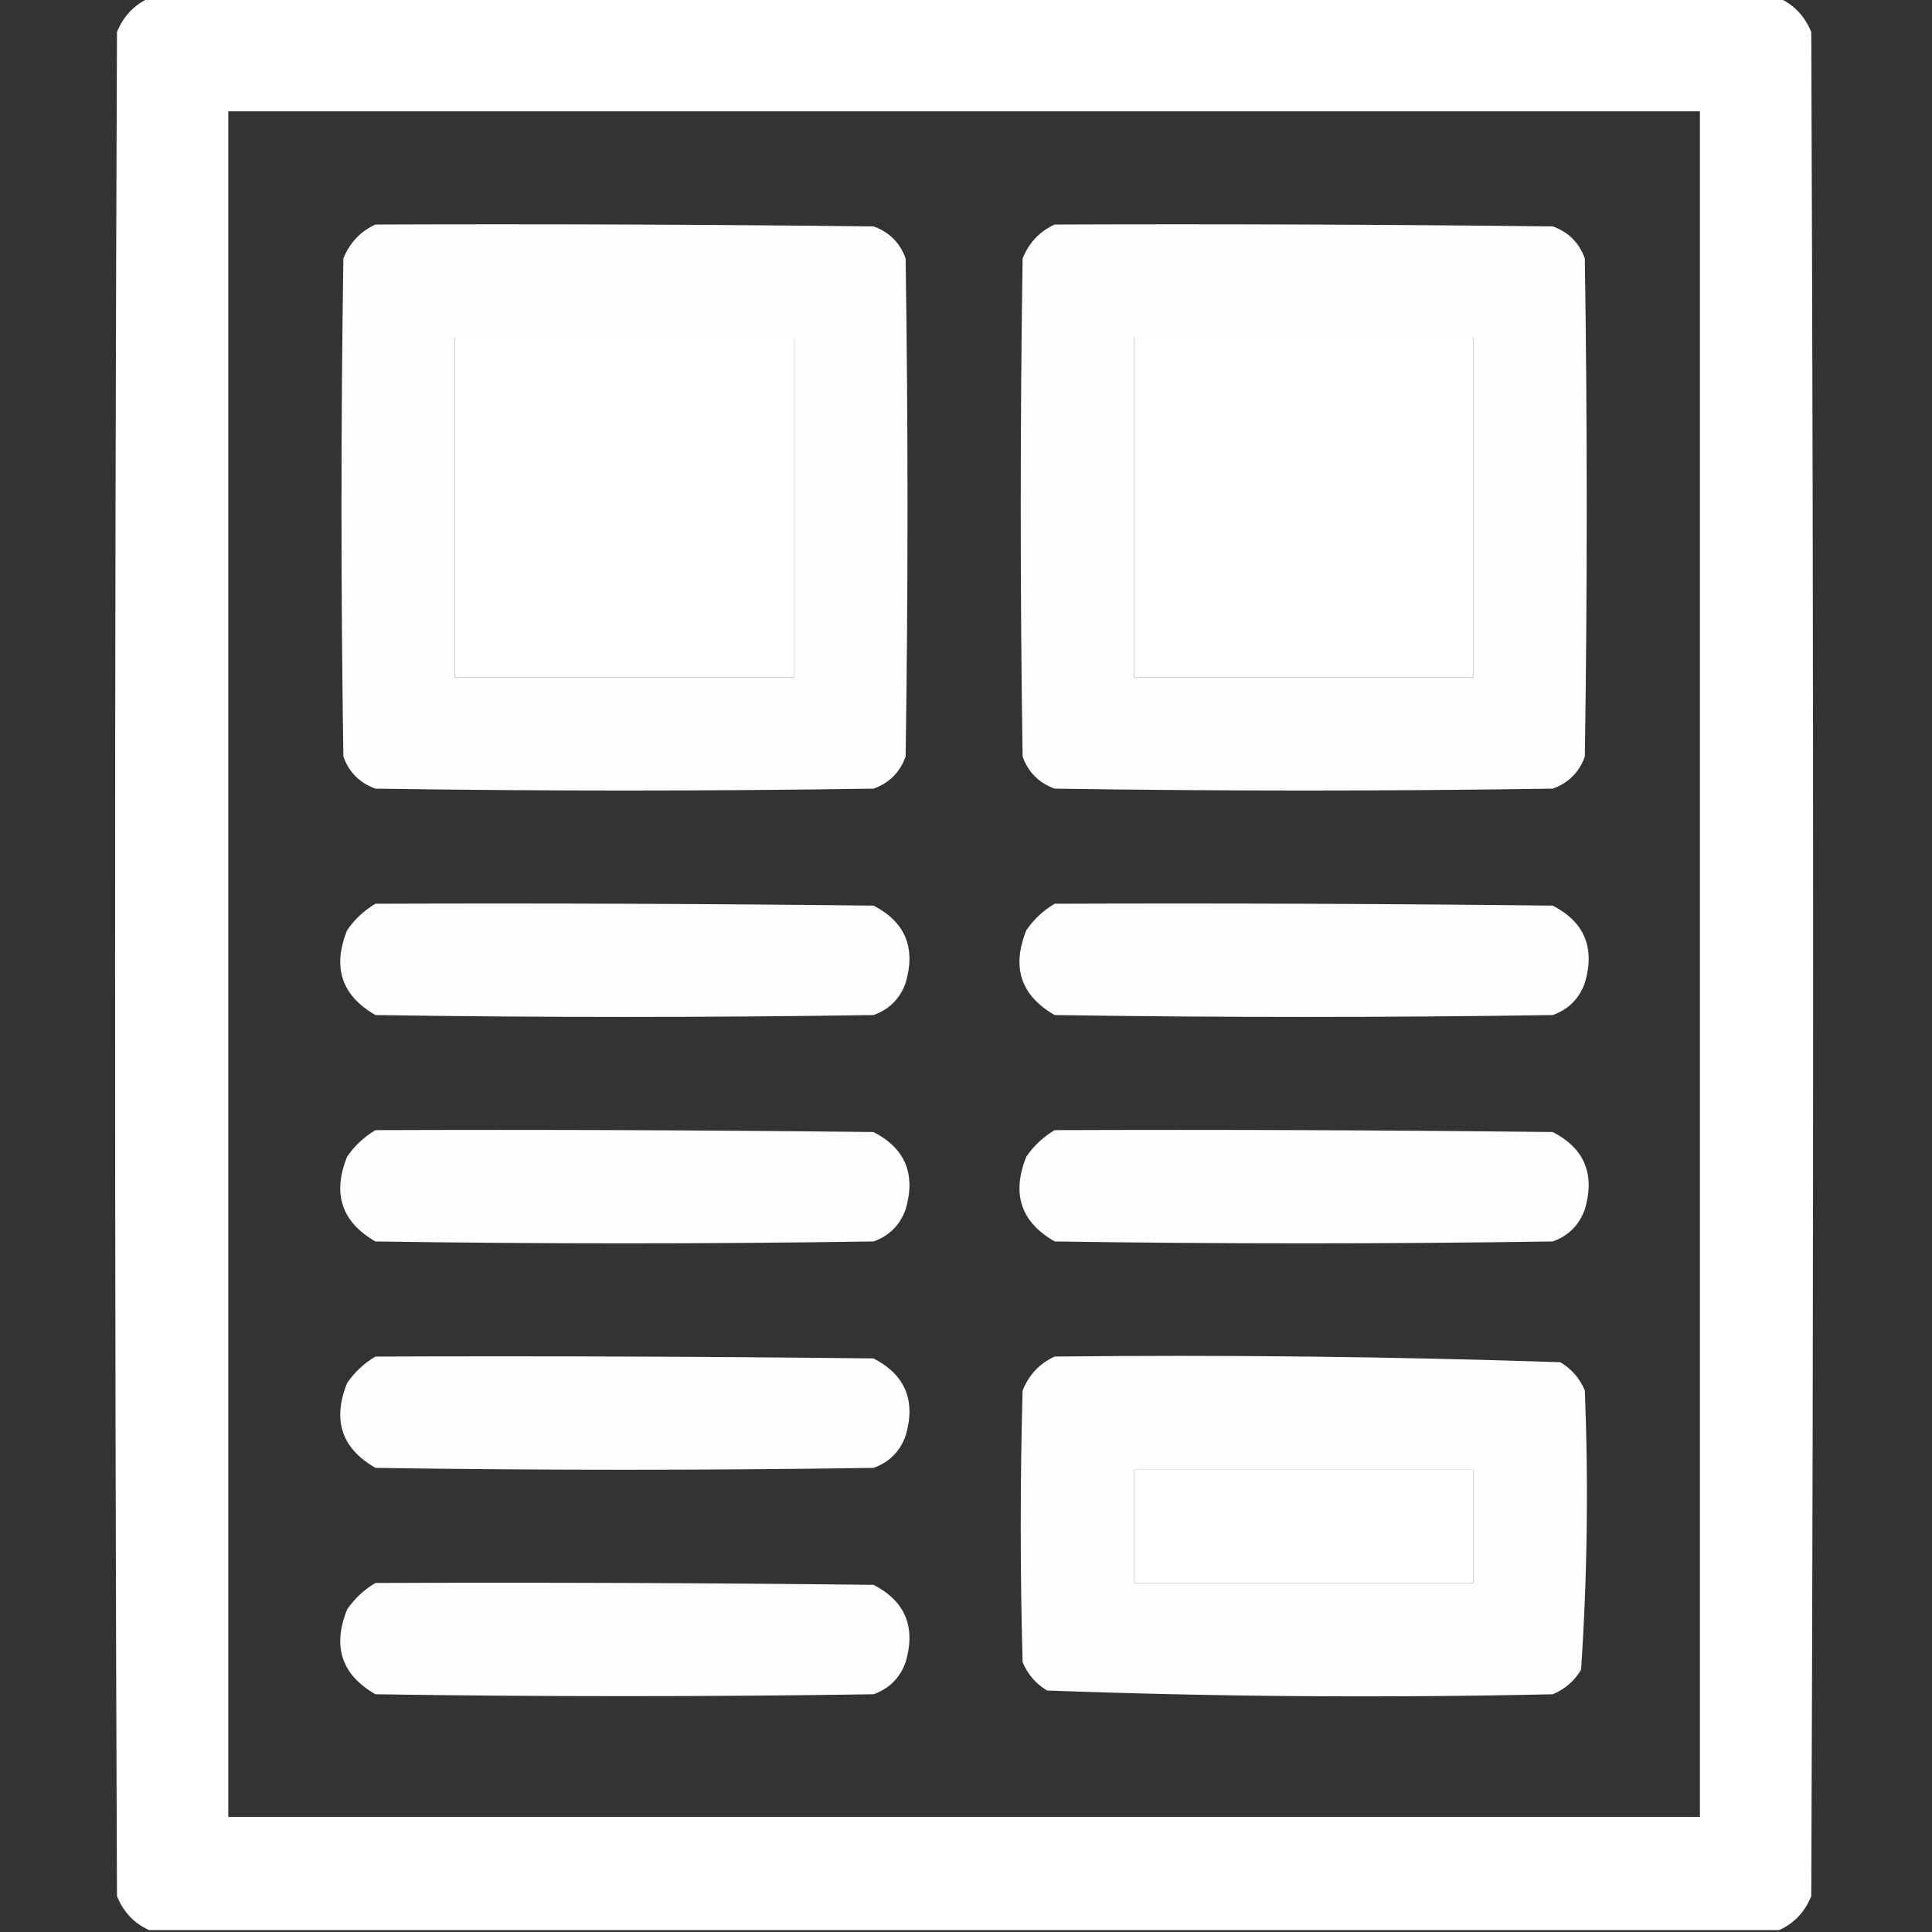 <svg width="100" height="100" viewBox="0 0 100 100" fill="none" xmlns="http://www.w3.org/2000/svg">
<rect x="0" y="0" width="100" height="100" fill="#333333" stroke="none"/>
<g clip-path="url(#clip0_131_144)">
<path opacity="0.999" fill-rule="evenodd" clip-rule="evenodd" d="M7.715 -0.098C35.84 -0.098 63.965 -0.098 92.09 -0.098C92.867 0.257 93.42 0.843 93.75 1.66C93.88 33.822 93.88 65.983 93.75 98.144C93.42 98.962 92.867 99.548 92.09 99.902C63.965 99.902 35.84 99.902 7.715 99.902C6.938 99.548 6.384 98.962 6.055 98.144C5.924 65.983 5.924 33.822 6.055 1.66C6.384 0.843 6.938 0.257 7.715 -0.098ZM11.816 5.762C37.207 5.762 62.598 5.762 87.988 5.762C87.988 35.189 87.988 64.616 87.988 94.043C62.598 94.043 37.207 94.043 11.816 94.043C11.816 64.616 11.816 35.189 11.816 5.762ZM23.535 17.48C29.395 17.48 35.254 17.48 41.113 17.48C41.113 23.34 41.113 29.199 41.113 35.059C35.254 35.059 29.395 35.059 23.535 35.059C23.535 29.199 23.535 23.34 23.535 17.48ZM58.691 17.48C64.551 17.48 70.41 17.48 76.269 17.48C76.269 23.34 76.269 29.199 76.269 35.059C70.41 35.059 64.551 35.059 58.691 35.059C58.691 29.199 58.691 23.34 58.691 17.48ZM58.691 76.074C64.551 76.074 70.41 76.074 76.269 76.074C76.269 78.027 76.269 79.981 76.269 81.934C70.41 81.934 64.551 81.934 58.691 81.934C58.691 79.981 58.691 78.027 58.691 76.074Z" fill="white"/>
<path opacity="0.996" fill-rule="evenodd" clip-rule="evenodd" d="M19.434 11.621C28.027 11.588 36.621 11.621 45.215 11.719C46.029 12.012 46.582 12.565 46.875 13.379C47.005 21.973 47.005 30.566 46.875 39.16C46.582 39.974 46.029 40.527 45.215 40.82C36.621 40.951 28.027 40.951 19.434 40.82C18.62 40.527 18.066 39.974 17.773 39.16C17.643 30.566 17.643 21.973 17.773 13.379C18.103 12.562 18.657 11.976 19.434 11.621ZM23.535 17.48C23.535 23.34 23.535 29.199 23.535 35.059C29.395 35.059 35.254 35.059 41.113 35.059C41.113 29.199 41.113 23.34 41.113 17.48C35.254 17.48 29.395 17.48 23.535 17.48Z" fill="white"/>
<path opacity="0.996" fill-rule="evenodd" clip-rule="evenodd" d="M54.59 11.621C63.184 11.588 71.778 11.621 80.371 11.719C81.185 12.012 81.738 12.565 82.031 13.379C82.162 21.973 82.162 30.566 82.031 39.16C81.738 39.974 81.185 40.527 80.371 40.82C71.777 40.951 63.184 40.951 54.59 40.82C53.776 40.527 53.223 39.974 52.93 39.16C52.8 30.566 52.8 21.973 52.93 13.379C53.259 12.562 53.813 11.976 54.59 11.621ZM58.691 17.48C58.691 23.34 58.691 29.199 58.691 35.059C64.551 35.059 70.41 35.059 76.27 35.059C76.27 29.199 76.27 23.34 76.27 17.48C70.41 17.48 64.551 17.48 58.691 17.48Z" fill="white"/>
<path opacity="0.988" fill-rule="evenodd" clip-rule="evenodd" d="M19.434 46.777C28.027 46.745 36.621 46.777 45.215 46.875C46.858 47.724 47.412 49.059 46.875 50.879C46.582 51.693 46.029 52.246 45.215 52.539C36.621 52.669 28.027 52.669 19.434 52.539C17.681 51.533 17.192 50.068 17.969 48.145C18.362 47.576 18.851 47.12 19.434 46.777Z" fill="white"/>
<path opacity="0.988" fill-rule="evenodd" clip-rule="evenodd" d="M54.59 46.777C63.184 46.745 71.778 46.777 80.371 46.875C82.015 47.724 82.568 49.059 82.031 50.879C81.738 51.693 81.185 52.246 80.371 52.539C71.777 52.669 63.184 52.669 54.59 52.539C52.837 51.533 52.349 50.068 53.125 48.145C53.519 47.576 54.007 47.12 54.59 46.777Z" fill="white"/>
<path opacity="0.988" fill-rule="evenodd" clip-rule="evenodd" d="M19.434 58.496C28.027 58.464 36.621 58.496 45.215 58.594C46.858 59.443 47.412 60.778 46.875 62.598C46.582 63.412 46.029 63.965 45.215 64.258C36.621 64.388 28.027 64.388 19.434 64.258C17.681 63.252 17.192 61.787 17.969 59.863C18.362 59.295 18.851 58.839 19.434 58.496Z" fill="white"/>
<path opacity="0.988" fill-rule="evenodd" clip-rule="evenodd" d="M54.59 58.496C63.184 58.464 71.778 58.496 80.371 58.594C82.015 59.443 82.568 60.778 82.031 62.598C81.738 63.412 81.185 63.965 80.371 64.258C71.777 64.388 63.184 64.388 54.59 64.258C52.837 63.252 52.349 61.787 53.125 59.863C53.519 59.295 54.007 58.839 54.59 58.496Z" fill="white"/>
<path opacity="0.988" fill-rule="evenodd" clip-rule="evenodd" d="M19.434 70.215C28.027 70.182 36.621 70.215 45.215 70.312C46.858 71.162 47.412 72.496 46.875 74.316C46.582 75.13 46.029 75.684 45.215 75.977C36.621 76.107 28.027 76.107 19.434 75.977C17.681 74.97 17.192 73.505 17.969 71.582C18.362 71.013 18.851 70.558 19.434 70.215Z" fill="white"/>
<path opacity="0.995" fill-rule="evenodd" clip-rule="evenodd" d="M54.59 70.215C63.331 70.119 72.054 70.217 80.762 70.508C81.342 70.852 81.766 71.341 82.031 71.972C82.223 76.807 82.158 81.625 81.836 86.426C81.491 87.006 81.003 87.43 80.371 87.695C71.631 87.888 62.907 87.823 54.199 87.5C53.619 87.155 53.195 86.667 52.93 86.035C52.8 81.347 52.8 76.66 52.93 71.972C53.259 71.155 53.813 70.569 54.59 70.215ZM58.691 76.074C58.691 78.027 58.691 79.98 58.691 81.933C64.551 81.933 70.41 81.933 76.27 81.933C76.27 79.98 76.27 78.027 76.27 76.074C70.41 76.074 64.551 76.074 58.691 76.074Z" fill="white"/>
<path opacity="0.988" fill-rule="evenodd" clip-rule="evenodd" d="M19.434 81.934C28.027 81.901 36.621 81.934 45.215 82.031C46.858 82.88 47.412 84.215 46.875 86.035C46.582 86.849 46.029 87.402 45.215 87.695C36.621 87.826 28.027 87.826 19.434 87.695C17.681 86.689 17.192 85.224 17.969 83.301C18.362 82.732 18.851 82.276 19.434 81.934Z" fill="white"/>
</g>
<defs>
<clipPath id="clip0_131_144">
<rect width="100" height="100" fill="white"/>
</clipPath>
</defs>
</svg>
